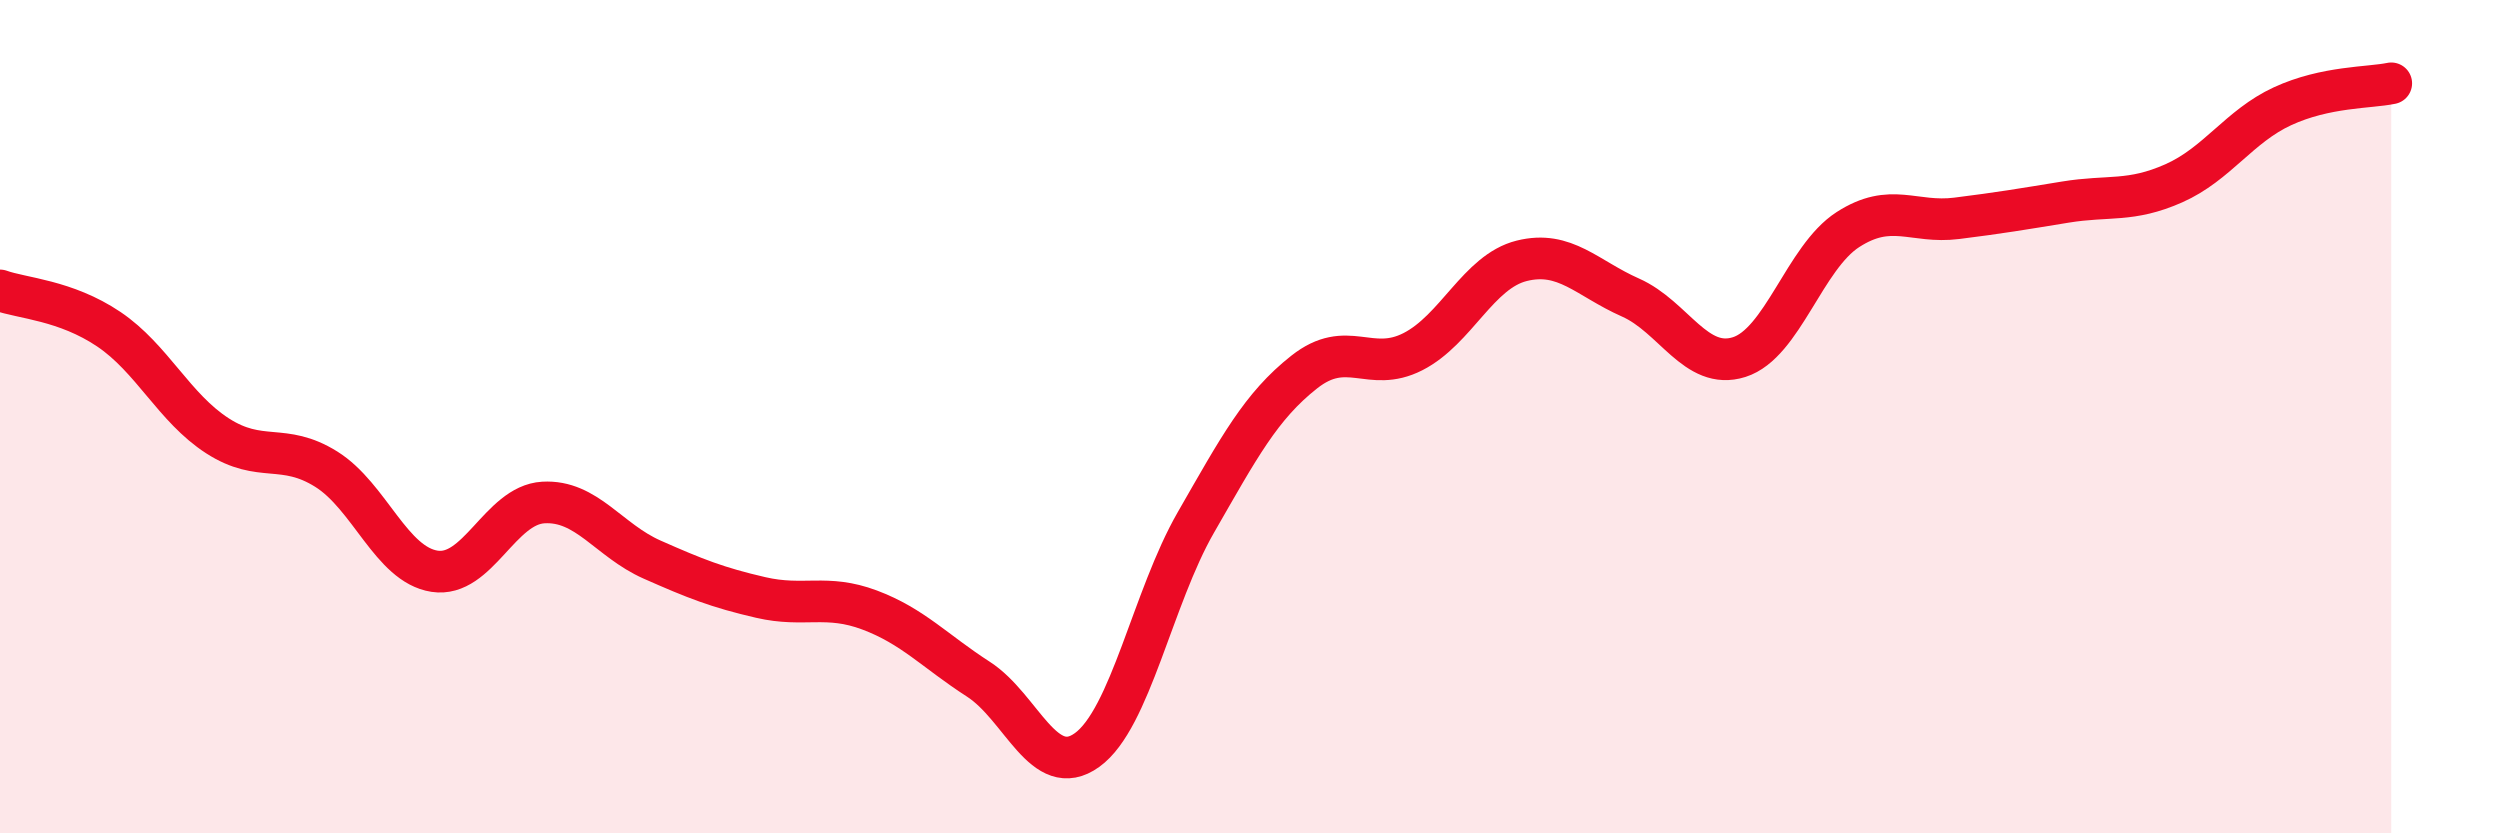
    <svg width="60" height="20" viewBox="0 0 60 20" xmlns="http://www.w3.org/2000/svg">
      <path
        d="M 0,6.97 C 0.52,7.16 1.57,7.2 2.61,7.9 C 3.65,8.6 4.18,9.79 5.22,10.46 C 6.26,11.13 6.79,10.61 7.83,11.26 C 8.87,11.91 9.39,13.55 10.43,13.71 C 11.47,13.87 12,12.12 13.04,12.06 C 14.08,12 14.61,12.97 15.65,13.43 C 16.69,13.89 17.22,14.1 18.26,14.34 C 19.3,14.58 19.83,14.25 20.87,14.64 C 21.91,15.03 22.44,15.63 23.48,16.3 C 24.52,16.97 25.05,18.75 26.09,18 C 27.13,17.25 27.66,14.35 28.7,12.54 C 29.74,10.73 30.26,9.75 31.3,8.93 C 32.34,8.11 32.87,8.97 33.91,8.44 C 34.95,7.91 35.48,6.52 36.52,6.26 C 37.56,6 38.09,6.68 39.13,7.14 C 40.17,7.6 40.7,8.9 41.74,8.57 C 42.78,8.24 43.31,6.18 44.35,5.51 C 45.39,4.84 45.92,5.37 46.96,5.24 C 48,5.11 48.53,5.02 49.57,4.85 C 50.61,4.68 51.13,4.86 52.17,4.4 C 53.21,3.94 53.74,3.03 54.78,2.55 C 55.82,2.07 56.87,2.11 57.39,2L57.39 20L0 20Z"
        fill="#EB0A25"
        opacity="0.1"
        stroke-linecap="round"
        stroke-linejoin="round"
      />
      <path
        d="M 0,6.97 C 0.52,7.16 1.57,7.2 2.61,7.9 C 3.65,8.6 4.18,9.79 5.22,10.46 C 6.26,11.13 6.79,10.61 7.83,11.26 C 8.87,11.91 9.39,13.55 10.43,13.71 C 11.47,13.87 12,12.12 13.04,12.06 C 14.08,12 14.61,12.97 15.65,13.43 C 16.69,13.89 17.22,14.1 18.26,14.34 C 19.3,14.58 19.83,14.25 20.87,14.64 C 21.91,15.03 22.44,15.63 23.48,16.3 C 24.52,16.97 25.05,18.75 26.09,18 C 27.13,17.25 27.66,14.35 28.7,12.54 C 29.74,10.73 30.26,9.75 31.3,8.93 C 32.34,8.11 32.87,8.97 33.91,8.44 C 34.95,7.91 35.48,6.52 36.52,6.26 C 37.56,6 38.09,6.68 39.13,7.14 C 40.17,7.6 40.7,8.9 41.74,8.57 C 42.78,8.24 43.31,6.18 44.35,5.51 C 45.39,4.84 45.92,5.37 46.96,5.24 C 48,5.11 48.53,5.02 49.57,4.85 C 50.61,4.68 51.13,4.86 52.17,4.4 C 53.21,3.94 53.74,3.03 54.78,2.55 C 55.82,2.07 56.87,2.11 57.39,2"
        stroke="#EB0A25"
        stroke-width="1"
        fill="none"
        stroke-linecap="round"
        stroke-linejoin="round"
      />
    </svg>
  